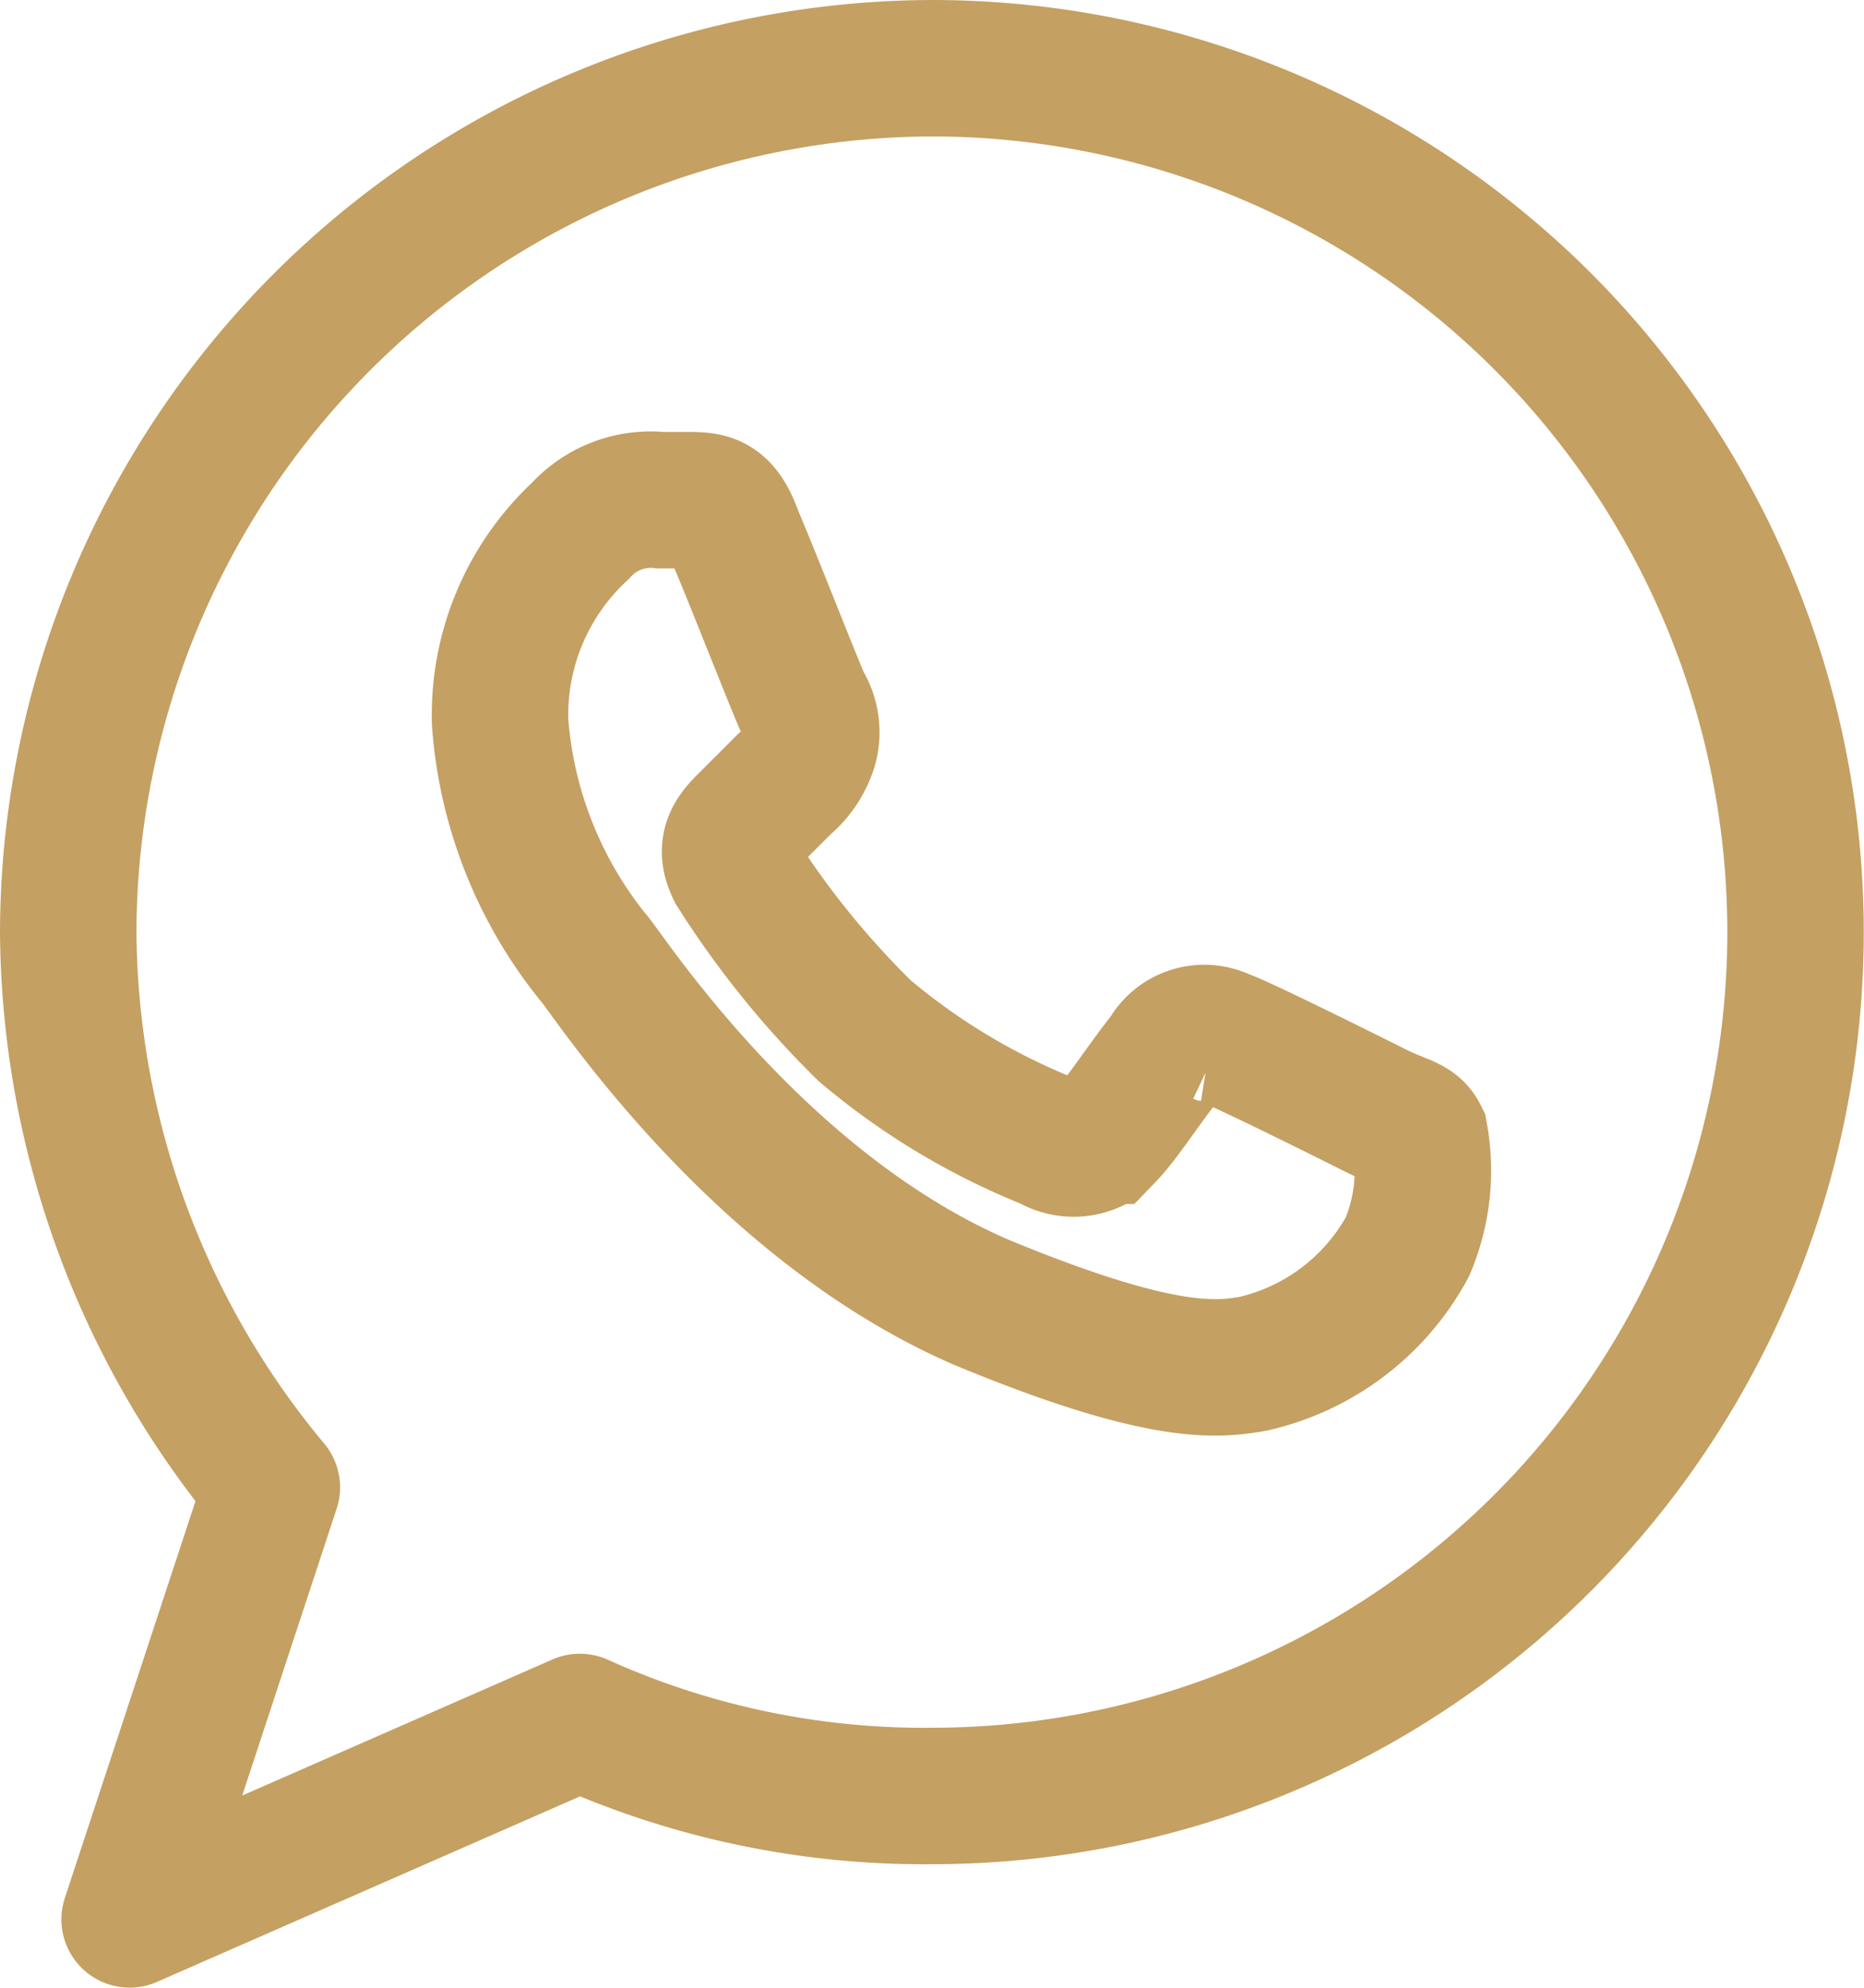 <svg xmlns="http://www.w3.org/2000/svg" width="27.324" height="29.133" viewBox="0 0 27.324 29.133">
  <g id="whatsapp" transform="translate(1 1)">
    <path id="Path_7" data-name="Path 7" d="M15.662,1A12.7,12.7,0,0,0,3,13.662,12.84,12.84,0,0,0,5.985,21.8L3.9,28.133l6.6-2.894a12.251,12.251,0,0,0,5.155,1.085A12.662,12.662,0,1,0,15.662,1Z" transform="translate(-3 -1)" fill="none" stroke="#c4a062" stroke-linecap="round" stroke-linejoin="round" stroke-miterlimit="10" stroke-width="2"/>
    <g id="Page-1" transform="translate(6.331 6.331)">
      <g id="Whatsapp-2" data-name="Whatsapp" transform="translate(0 0)">
        <path id="Stroke-28" d="M22.3,17.944a2.863,2.863,0,0,0,.181-1.628c-.09-.181-.271-.181-.633-.362s-1.99-.995-2.261-1.085a.621.621,0,0,0-.814.271c-.362.452-.633.9-.9,1.176a.673.673,0,0,1-.814.09,9.9,9.9,0,0,1-2.713-1.628,13.122,13.122,0,0,1-1.9-2.352c-.181-.362,0-.543.181-.724l.543-.543a1.153,1.153,0,0,0,.362-.543.794.794,0,0,0-.09-.633c-.09-.181-.724-1.809-.995-2.442C12.256,7,12.075,7,11.713,7h-.362a1.389,1.389,0,0,0-1.176.452A3.676,3.676,0,0,0,9,10.256a6.216,6.216,0,0,0,1.357,3.437c.181.181,2.352,3.618,5.7,5.065,2.623,1.085,3.437.995,3.98.9A3.445,3.445,0,0,0,22.3,17.944Z" transform="translate(-9 -7)" fill="none" stroke="#c4a062" stroke-width="2"/>
      </g>
    </g>
  </g>
</svg>

